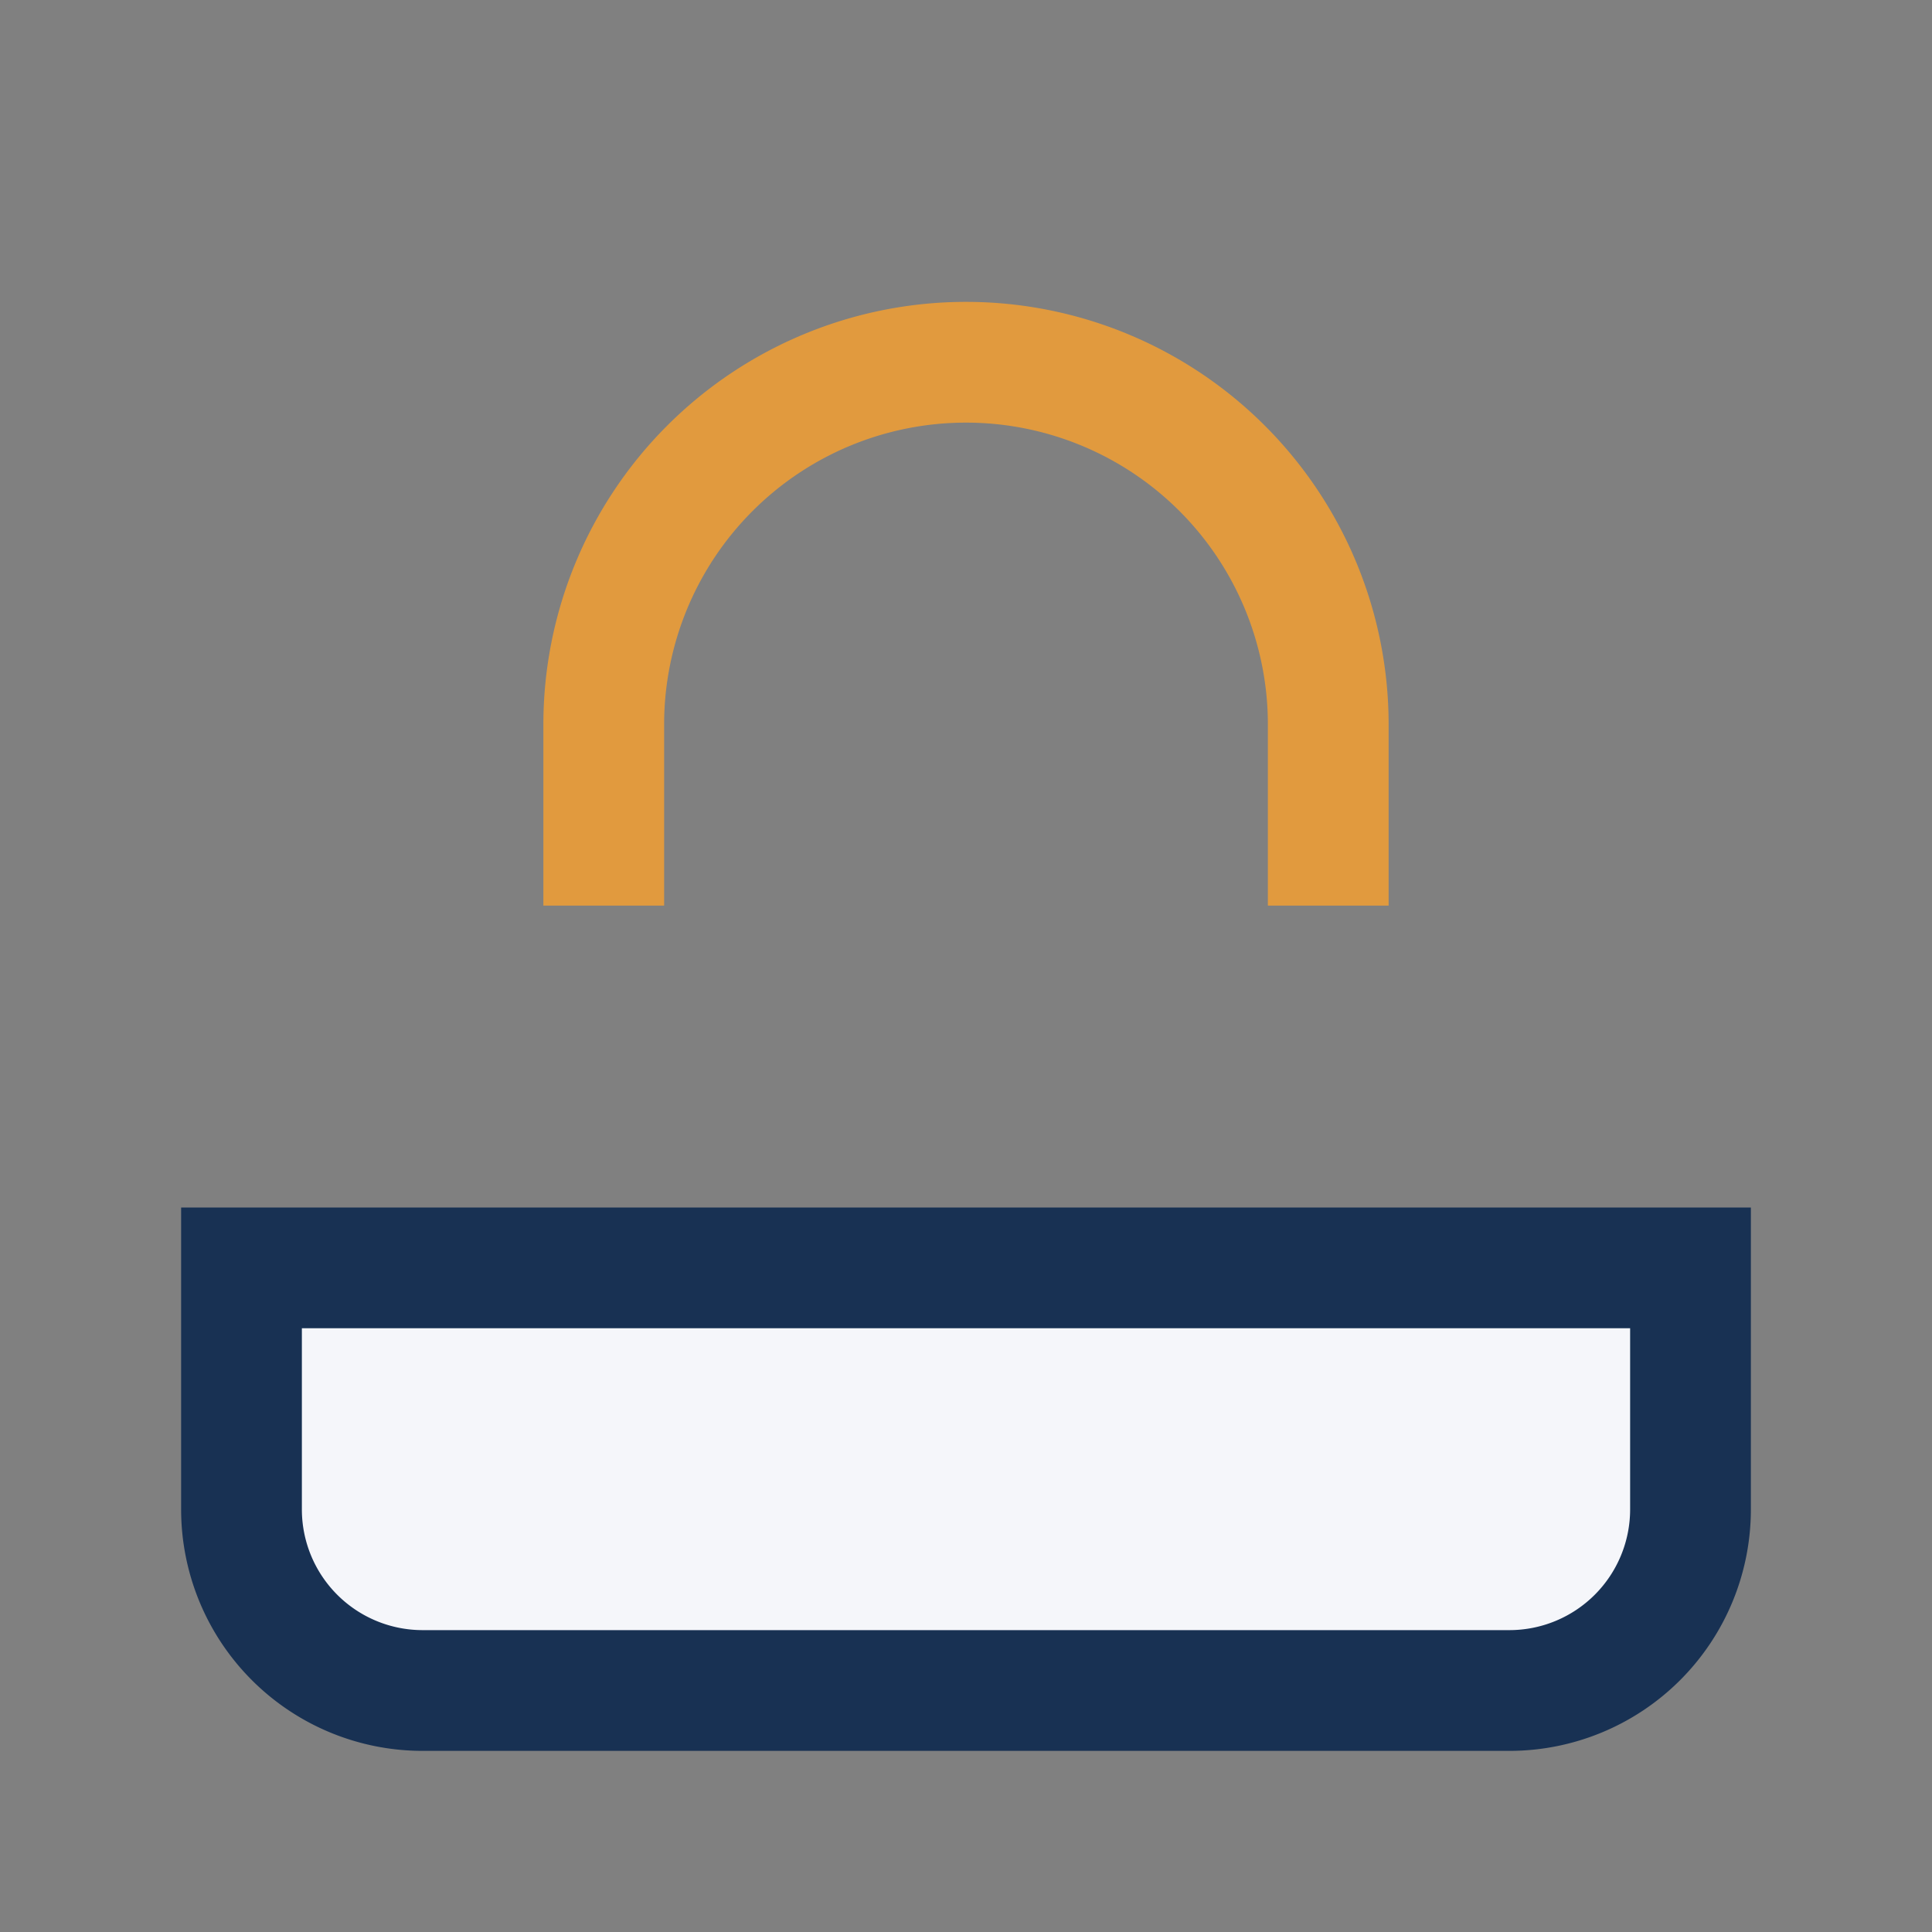 <?xml version="1.0" encoding="UTF-8"?>
<svg xmlns="http://www.w3.org/2000/svg" width="32" height="32" viewBox="0 0 32 32"><rect x="0" y="0" width="32" height="32" fill="#808080" stroke="none"/><path d="M4 21h24v4a3 3 0 0 1-3 3H7a3 3 0 0 1-3-3v-4z" fill="#F5F6FA" stroke="#183153" stroke-width="2"/><path d="M10 15v-3a6 6 0 1 1 12 0v3" stroke="#E19A3E" stroke-width="2" fill="none"/></svg>